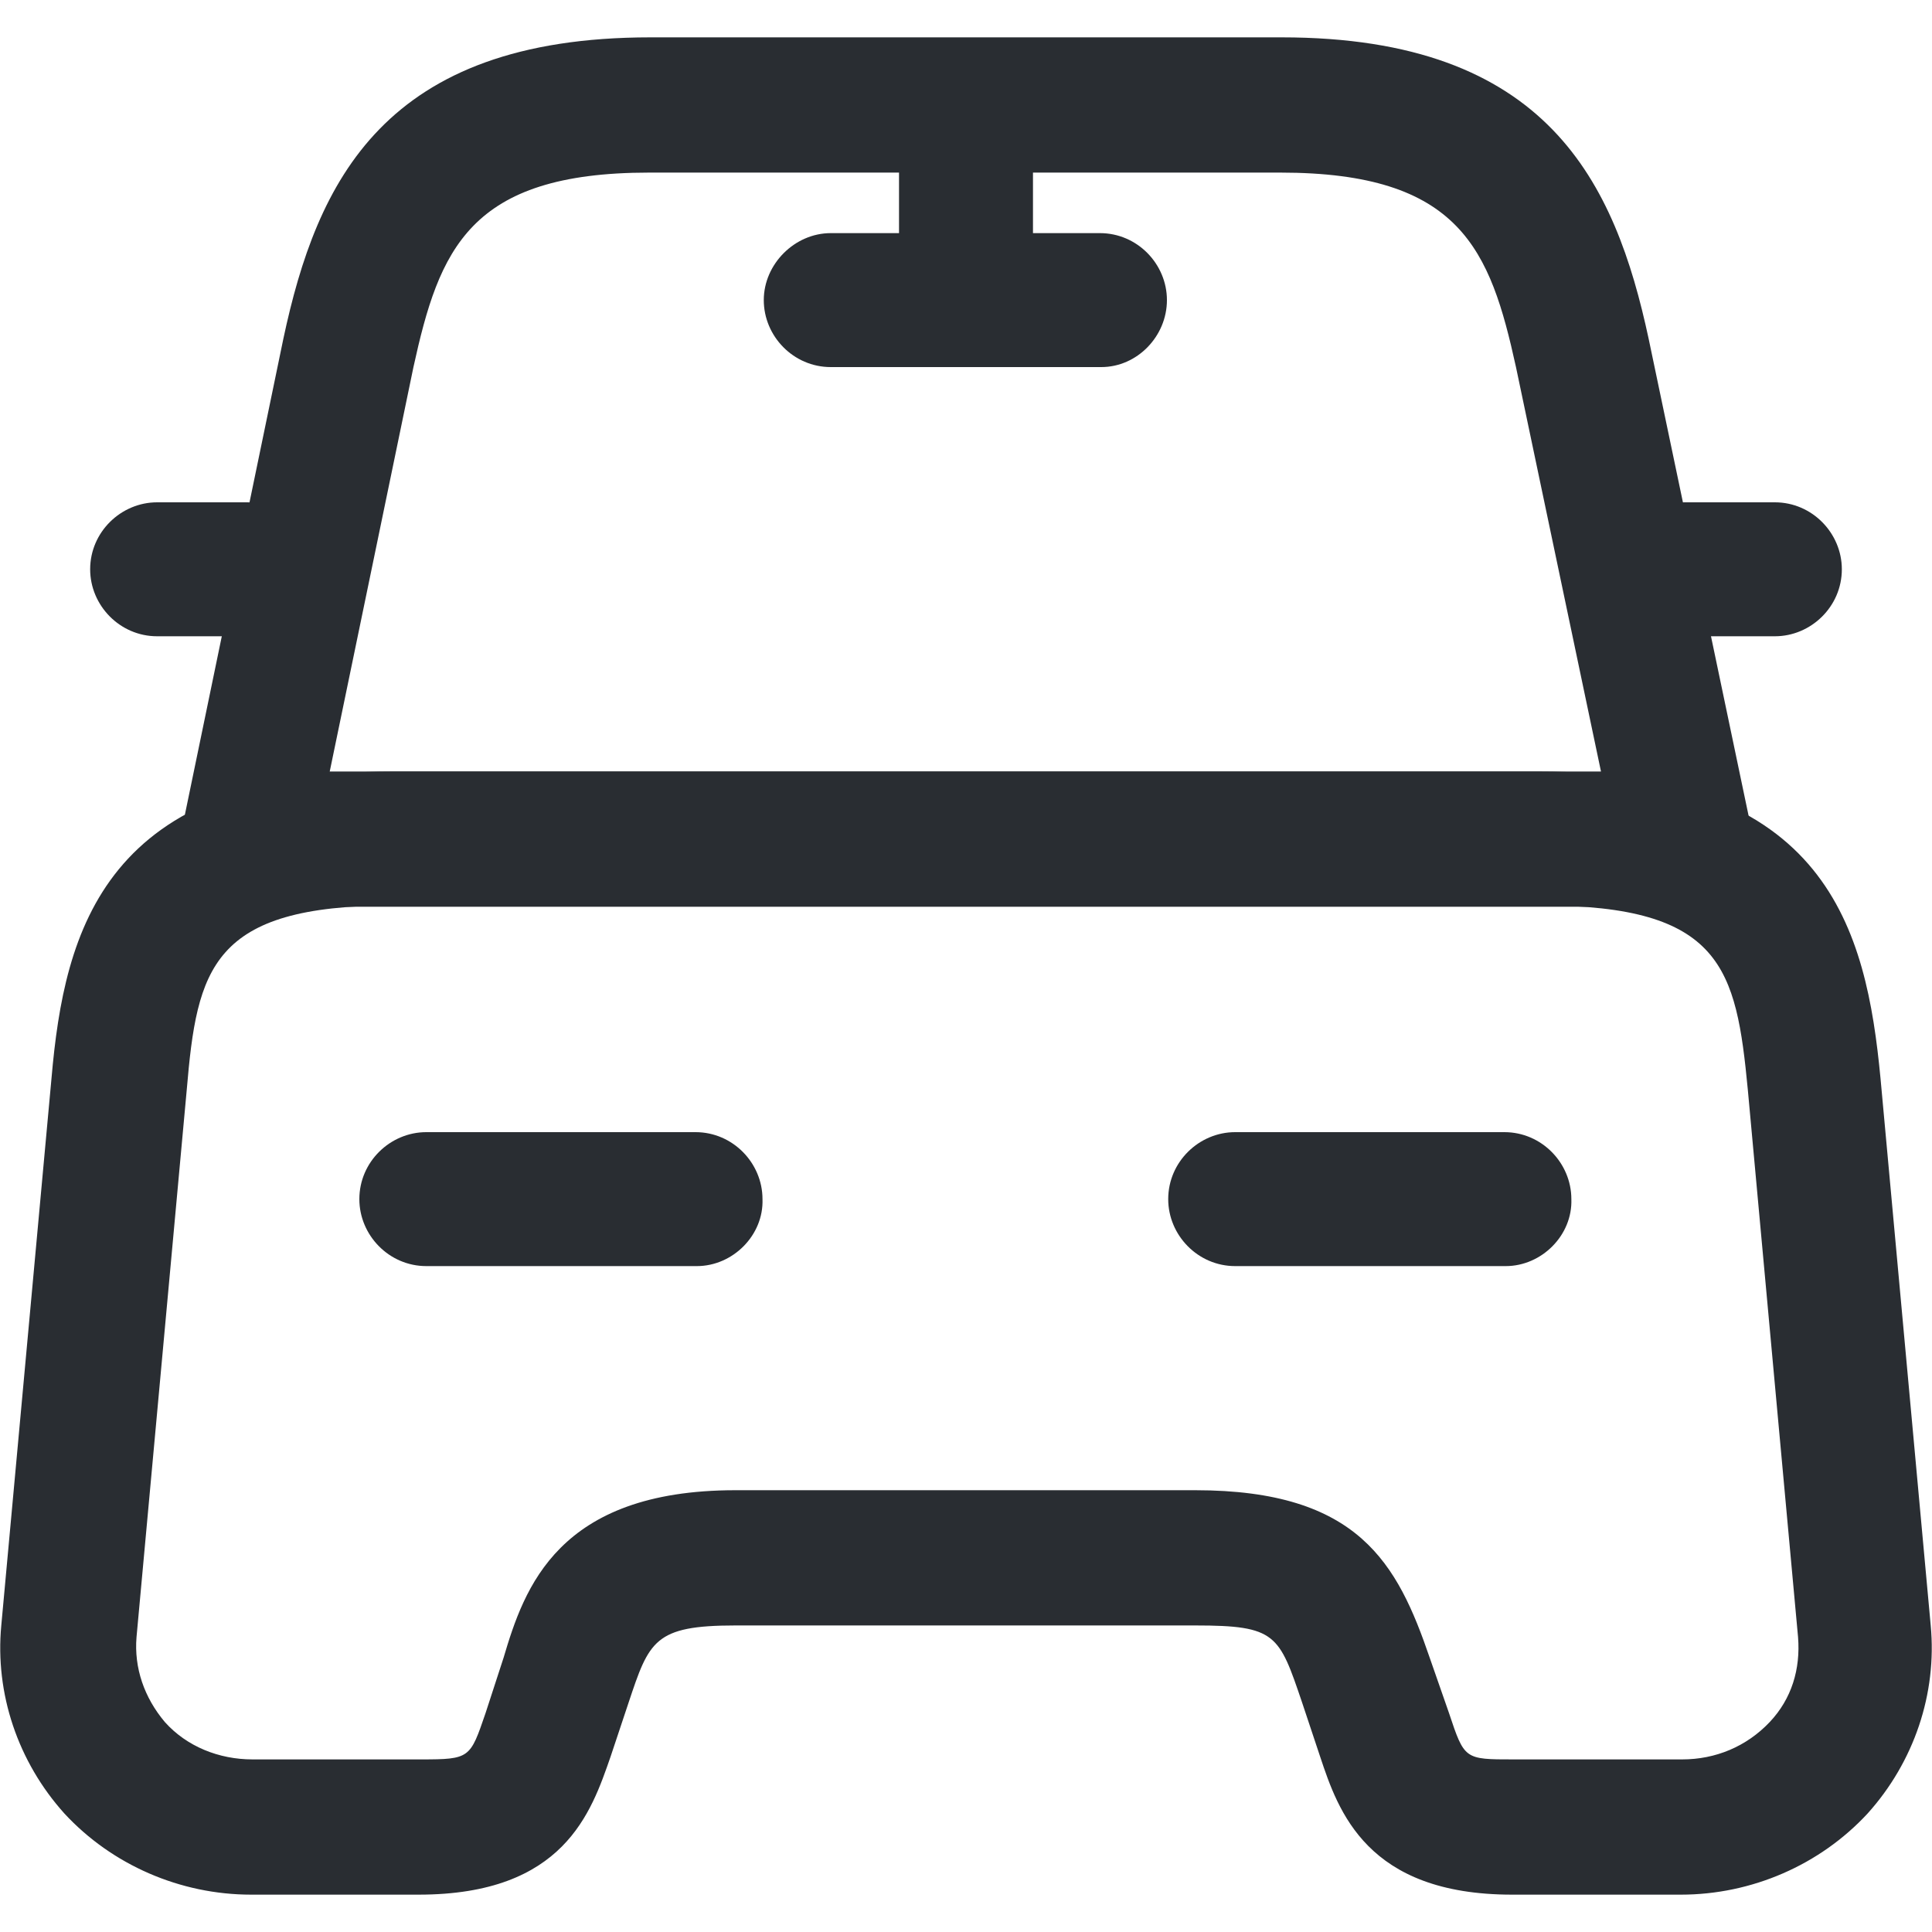 <?xml version="1.0" encoding="utf-8"?>
<!-- Generator: Adobe Illustrator 27.9.0, SVG Export Plug-In . SVG Version: 6.00 Build 0)  -->
<svg version="1.1" id="Layer_1" xmlns="http://www.w3.org/2000/svg" xmlns:xlink="http://www.w3.org/1999/xlink" x="0px" y="0px"
	 viewBox="0 0 150 150" style="enable-background:new 0 0 150 150;" xml:space="preserve">
<style type="text/css">
	.st0{fill:#292D32;}
</style>
<g>
	<path class="st0" d="M130.8,70.4H19.2c-1.6,0-3.1-0.7-4-2c-1-1.2-1.4-2.9-1-4.4L22,26.3c2.6-12.2,7.8-23.4,28.5-23.4h49
		c20.7,0,25.9,11.3,28.5,23.4l7.9,37.7c0.3,1.5-0.1,3.1-1,4.4C133.9,69.7,132.4,70.4,130.8,70.4z M25.6,59.9h98.7l-6.6-31.4
		c-2-9.1-4.3-15.1-18.3-15.1h-49c-14,0-16.3,6-18.3,15.1L25.6,59.9z"/>
	<path class="st0" d="M130.5,147.1h-13.1c-11.3,0-13.5-6.5-14.9-10.7l-1.4-4.2c-1.8-5.3-2-6-8.3-6H57.1c-6.3,0-6.7,1.2-8.3,6
		l-1.4,4.2c-1.5,4.3-3.6,10.7-14.9,10.7H19.5c-5.5,0-10.8-2.3-14.5-6.3c-3.6-4-5.4-9.3-4.9-14.6L4,83.7c1-11.5,4.1-23.8,26.5-23.8
		h89c22.4,0,25.4,12.3,26.5,23.8l3.9,42.5c0.5,5.3-1.3,10.6-4.9,14.6C141.3,144.8,136,147.1,130.5,147.1z M57.1,115.7h35.7
		c12.7,0,15.7,5.7,18.2,13l1.5,4.3c1.2,3.6,1.2,3.6,5,3.6h13.1c2.6,0,5-1,6.8-2.9c1.7-1.8,2.4-4.1,2.2-6.6l-3.9-42.5
		c-0.9-9.4-2-14.3-16-14.3H30.5c-14.1,0-15.2,4.9-16,14.3l-3.9,42.5c-0.2,2.4,0.6,4.7,2.2,6.6c1.7,1.9,4.2,2.9,6.8,2.9h13.1
		c3.8,0,3.8-0.1,5-3.6l1.4-4.3C40.7,123.3,43.3,115.7,57.1,115.7z"/>
	<path class="st0" d="M19.2,49.4h-7c-2.9,0-5.2-2.4-5.2-5.2c0-2.9,2.4-5.2,5.2-5.2h7c2.9,0,5.2,2.4,5.2,5.2
		C24.4,47.1,22.1,49.4,19.2,49.4z"/>
	<path class="st0" d="M137.8,49.4h-7c-2.9,0-5.2-2.4-5.2-5.2c0-2.9,2.4-5.2,5.2-5.2h7c2.9,0,5.2,2.4,5.2,5.2
		C143,47.1,140.6,49.4,137.8,49.4z"/>
	<path class="st0" d="M75,28.5c-2.9,0-5.2-2.4-5.2-5.2v-14c0-2.9,2.4-5.2,5.2-5.2s5.2,2.4,5.2,5.2v14C80.2,26.1,77.9,28.5,75,28.5z"
		/>
	<path class="st0" d="M85.5,28.5H64.5c-2.9,0-5.2-2.4-5.2-5.2s2.4-5.2,5.2-5.2h20.9c2.9,0,5.2,2.4,5.2,5.2S88.3,28.5,85.5,28.5z"/>
	<path class="st0" d="M54.1,98.3H33.1c-2.9,0-5.2-2.4-5.2-5.2c0-2.9,2.4-5.2,5.2-5.2h20.9c2.9,0,5.2,2.4,5.2,5.2
		C59.3,95.9,56.9,98.3,54.1,98.3z"/>
	<path class="st0" d="M116.9,98.3H95.9c-2.9,0-5.2-2.4-5.2-5.2c0-2.9,2.4-5.2,5.2-5.2h20.9c2.9,0,5.2,2.4,5.2,5.2
		C122.1,95.9,119.7,98.3,116.9,98.3z"/>
</g>
</svg>
